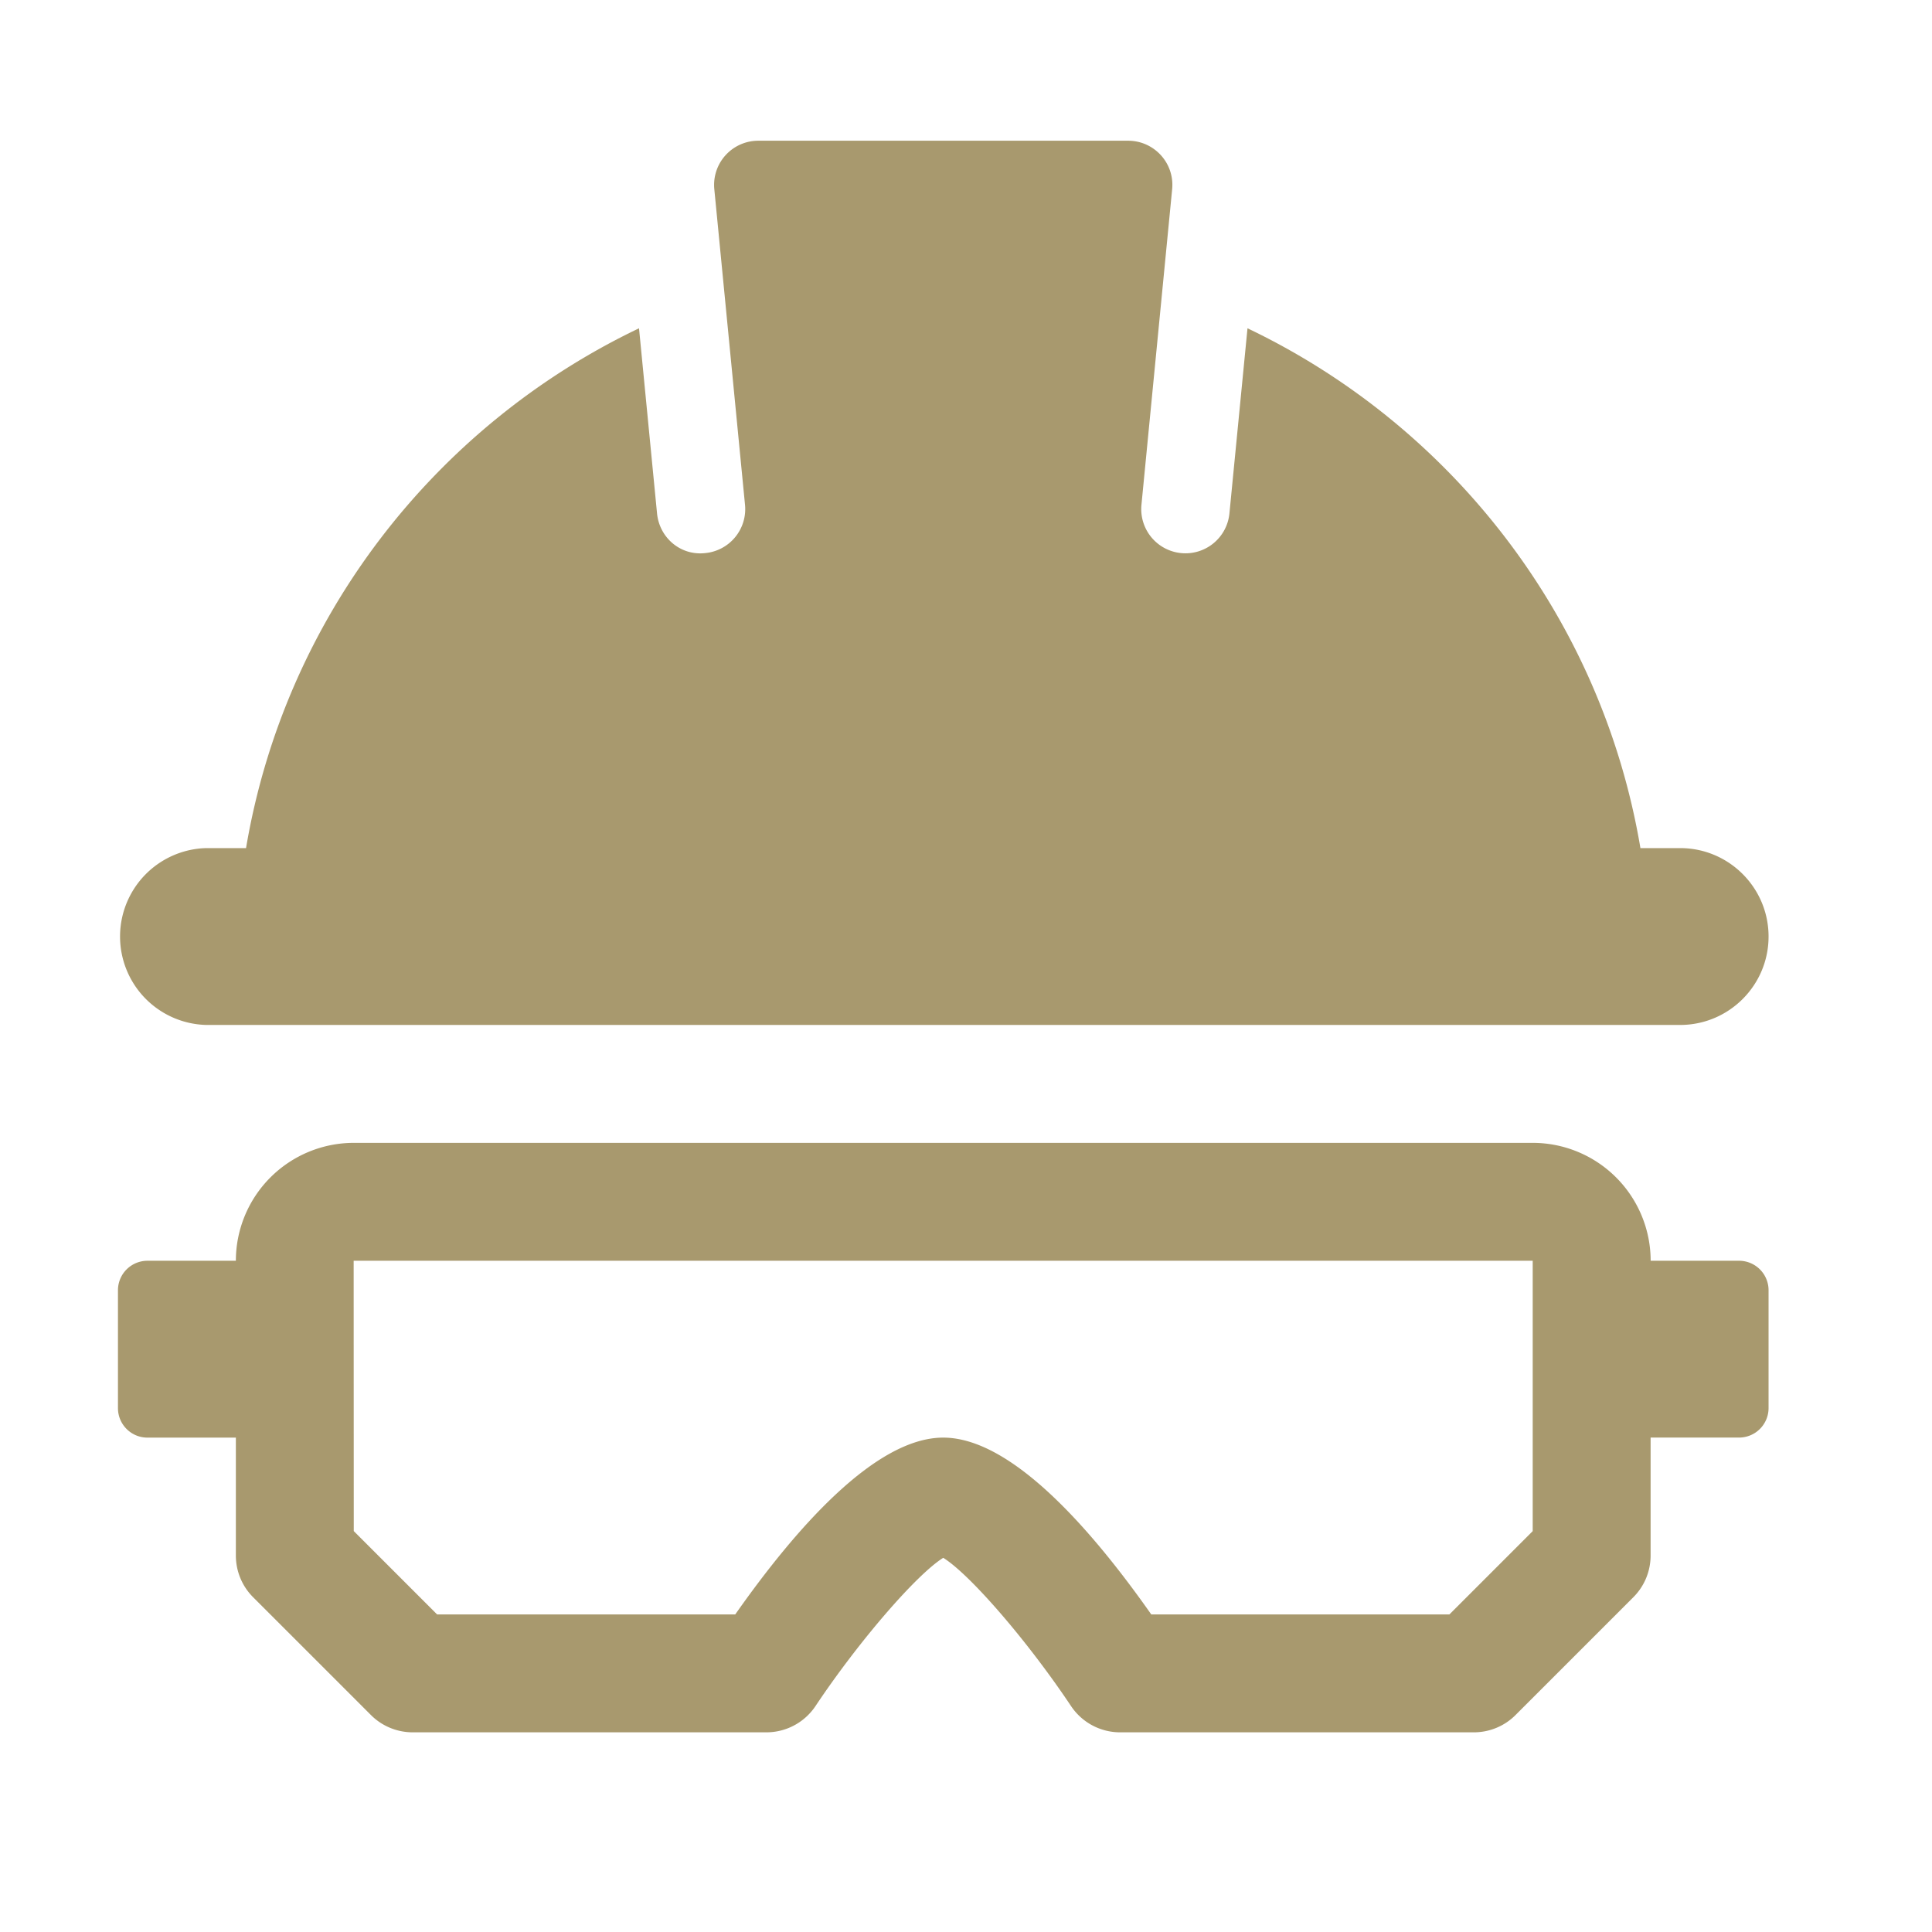 <svg width="37" height="37" viewBox="0 0 37 37" fill="none" xmlns="http://www.w3.org/2000/svg">
    <path d="M33.87 17.936c0 .934-.759 1.693-1.694 1.693H3.952a1.694 1.694 0 0 1 0-3.387h.76c.743-4.407 3.616-8.086 7.526-9.955l.345 3.545c.045.465.45.815.925.76a.846.846 0 0 0 .76-.923l-.588-6.044a.846.846 0 0 1 .843-.93h7.082c.495 0 .892.425.843.929l-.588 6.044a.846.846 0 0 0 1.685.164l.346-3.545c3.91 1.868 6.783 5.547 7.525 9.955h.76c.935 0 1.694.759 1.694 1.694zM33.305 24.145h-1.693a2.26 2.26 0 0 0-2.258-2.258H6.774a2.26 2.26 0 0 0-2.257 2.258H2.823a.565.565 0 0 0-.564.564v2.258c0 .312.253.565.564.565h1.694v2.257c0 .3.118.587.33.799l2.258 2.258c.212.212.5.33.799.33h6.773c.377 0 .73-.188.94-.502.837-1.254 1.94-2.524 2.447-2.84.508.314 1.61 1.585 2.448 2.84.21.314.562.502.94.502h6.773c.299 0 .587-.118.798-.33l2.258-2.258c.212-.212.33-.498.33-.799v-2.258h1.694a.565.565 0 0 0 .565-.564v-2.258a.565.565 0 0 0-.565-.564zm-3.951 5.177-1.596 1.596h-5.71c-1.157-1.647-2.684-3.386-3.984-3.386-1.3 0-2.827 1.74-3.983 3.386h-5.71l-1.596-1.596-.002-5.177h22.58v5.177z" fill="#A8996E"/>
</svg>
